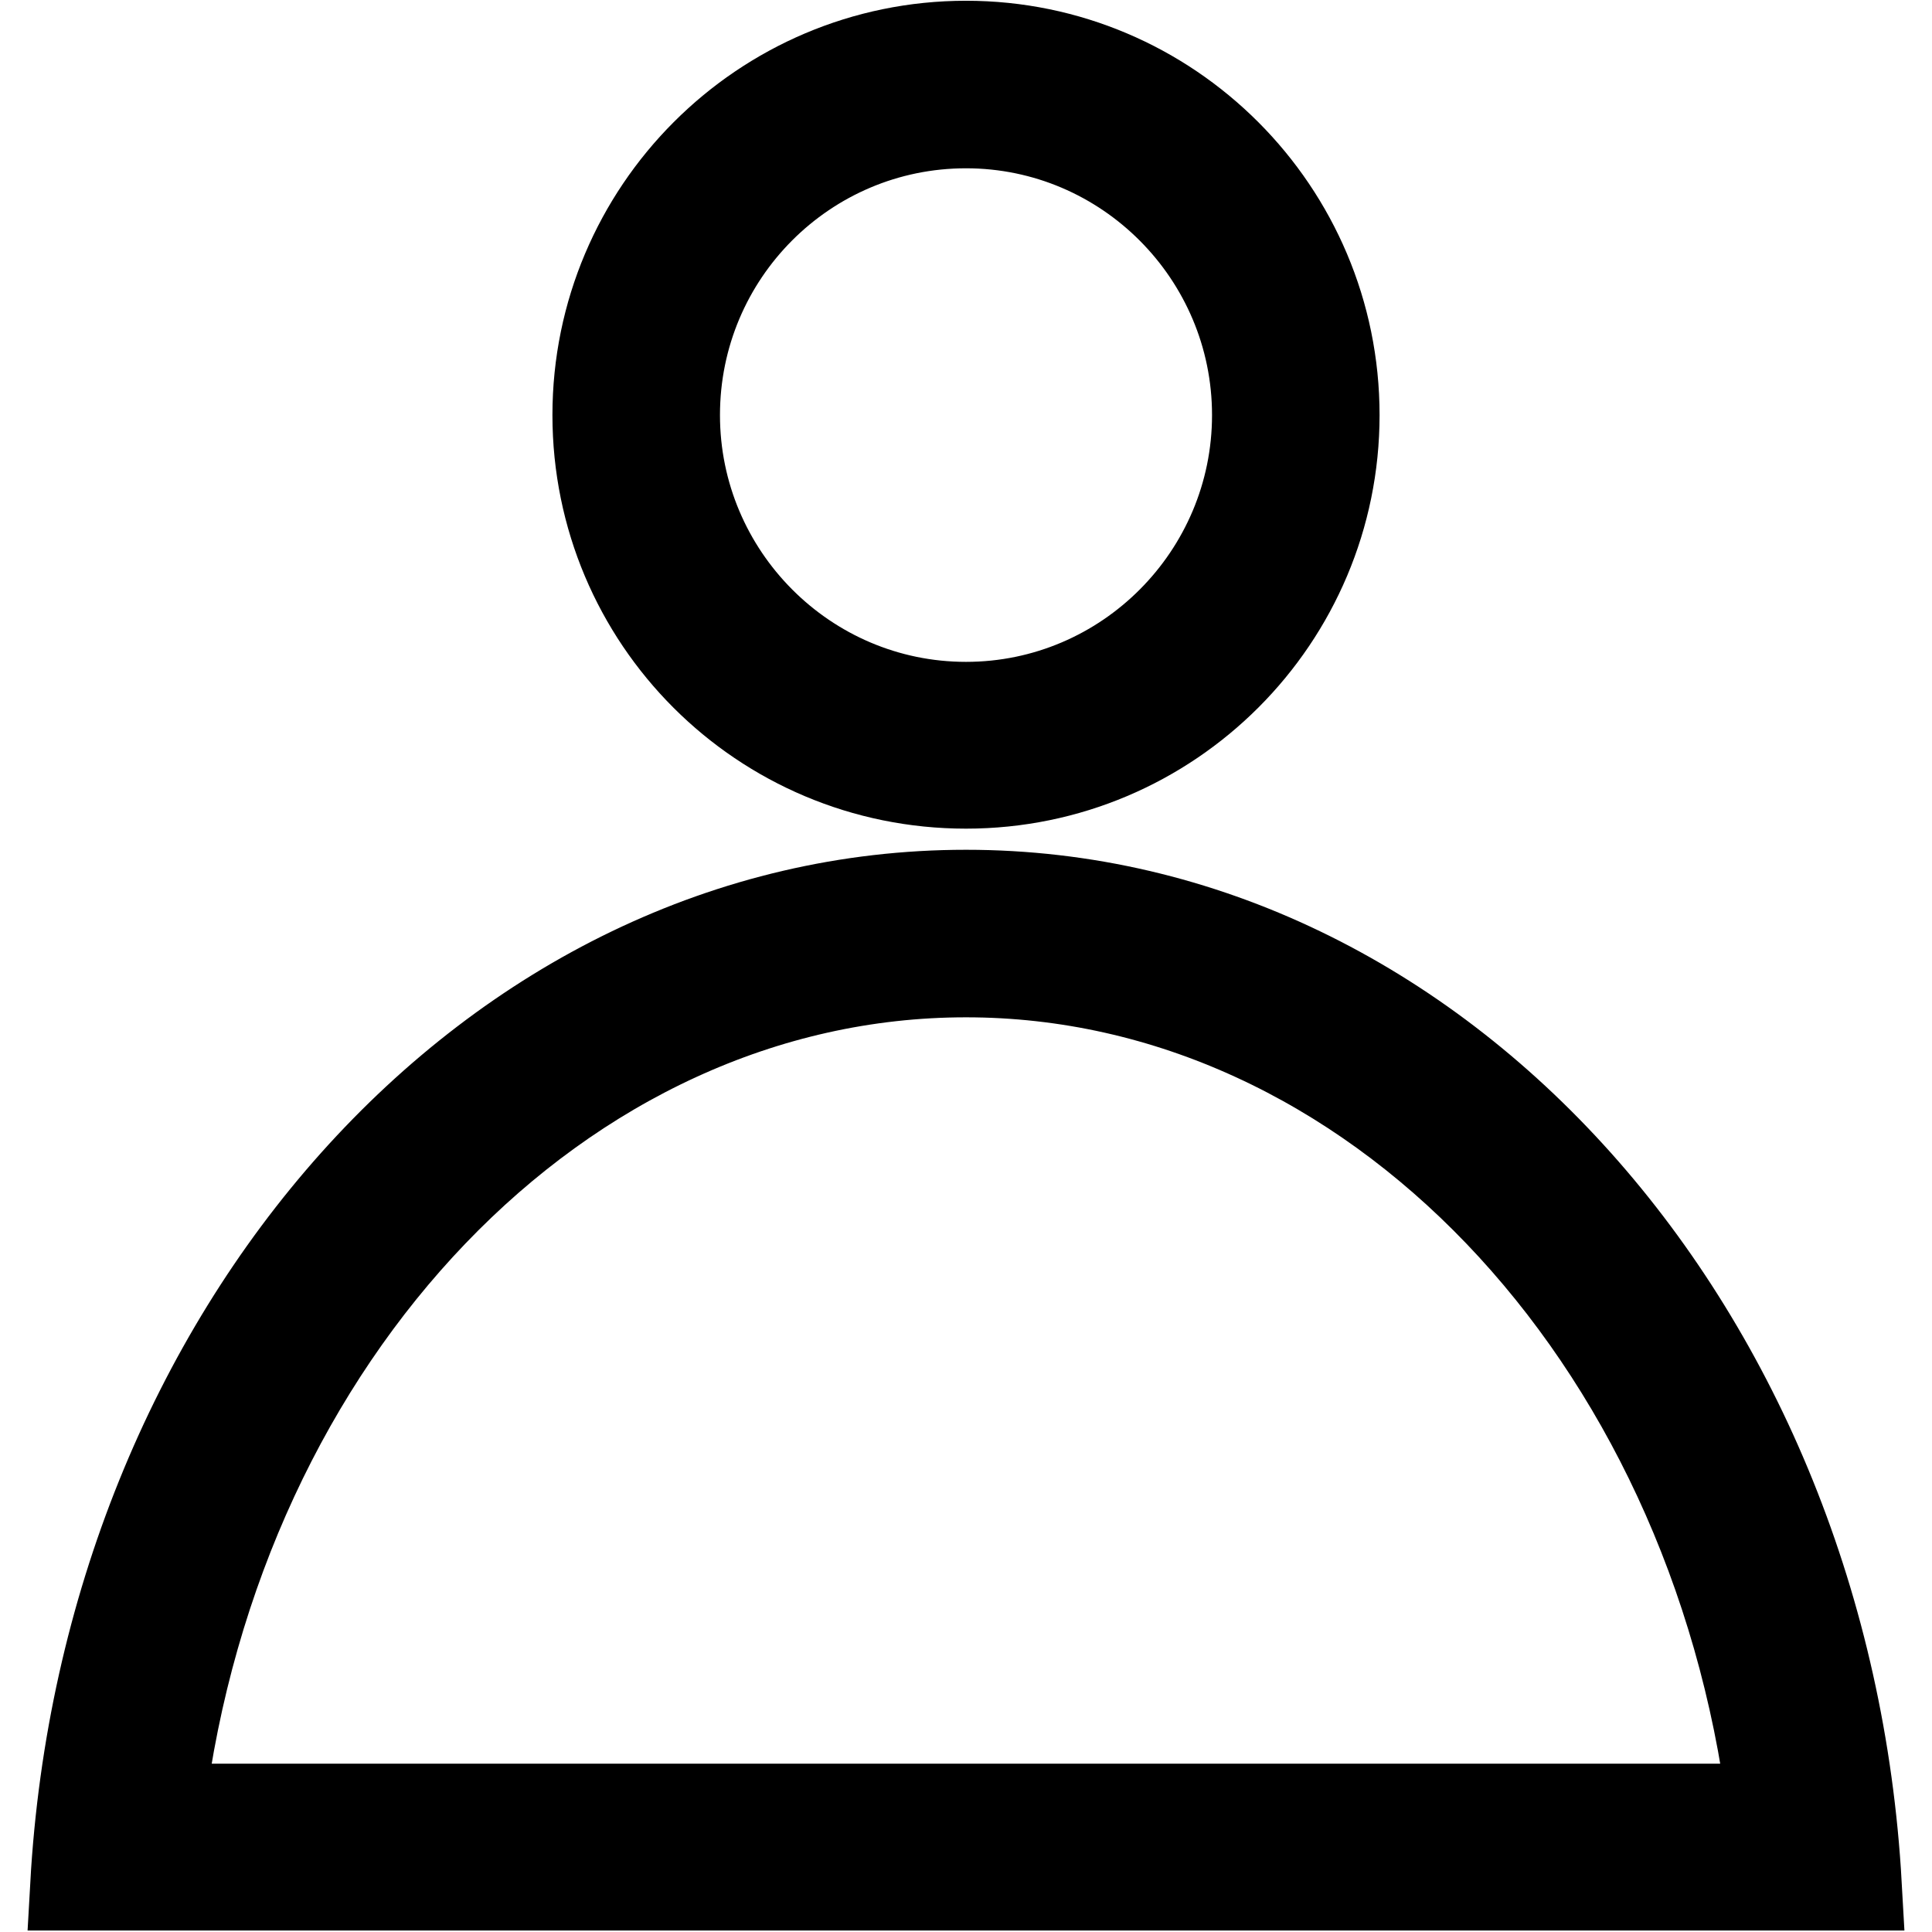 <?xml version="1.0" encoding="utf-8"?>
<!-- Svg Vector Icons : http://www.onlinewebfonts.com/icon -->
<!DOCTYPE svg PUBLIC "-//W3C//DTD SVG 1.1//EN" "http://www.w3.org/Graphics/SVG/1.1/DTD/svg11.dtd">
<svg version="1.1" xmlns="http://www.w3.org/2000/svg" xmlns:xlink="http://www.w3.org/1999/xlink" x="0px" y="0px" viewBox="0 0 256 256" enable-background="new 0 0 256 256" xml:space="preserve">
<g> <path stroke-width="12" fill-opacity="0" stroke="#000000"  d="M128,16.3c21.3,0,38.6,17.4,38.6,38.7c0,21.3-17.3,38.7-38.6,38.7c-21.3,0-38.6-17.4-38.6-38.7 C89.4,33.6,106.7,16.3,128,16.3 M128,6.1C101.1,6.1,79.2,28,79.2,55c0,27,21.8,48.8,48.8,48.8s48.8-21.9,48.8-48.8 C176.8,28,154.9,6.1,128,6.1z M128,128.8c53.7,0,99,47.9,106.9,110.9H21.1C28.9,176.7,74.3,128.8,128,128.8 M128,118.6 c-62.7,0-113.9,58-118,131.2h236C241.9,176.6,190.7,118.6,128,118.6L128,118.6z"/></g>
</svg>